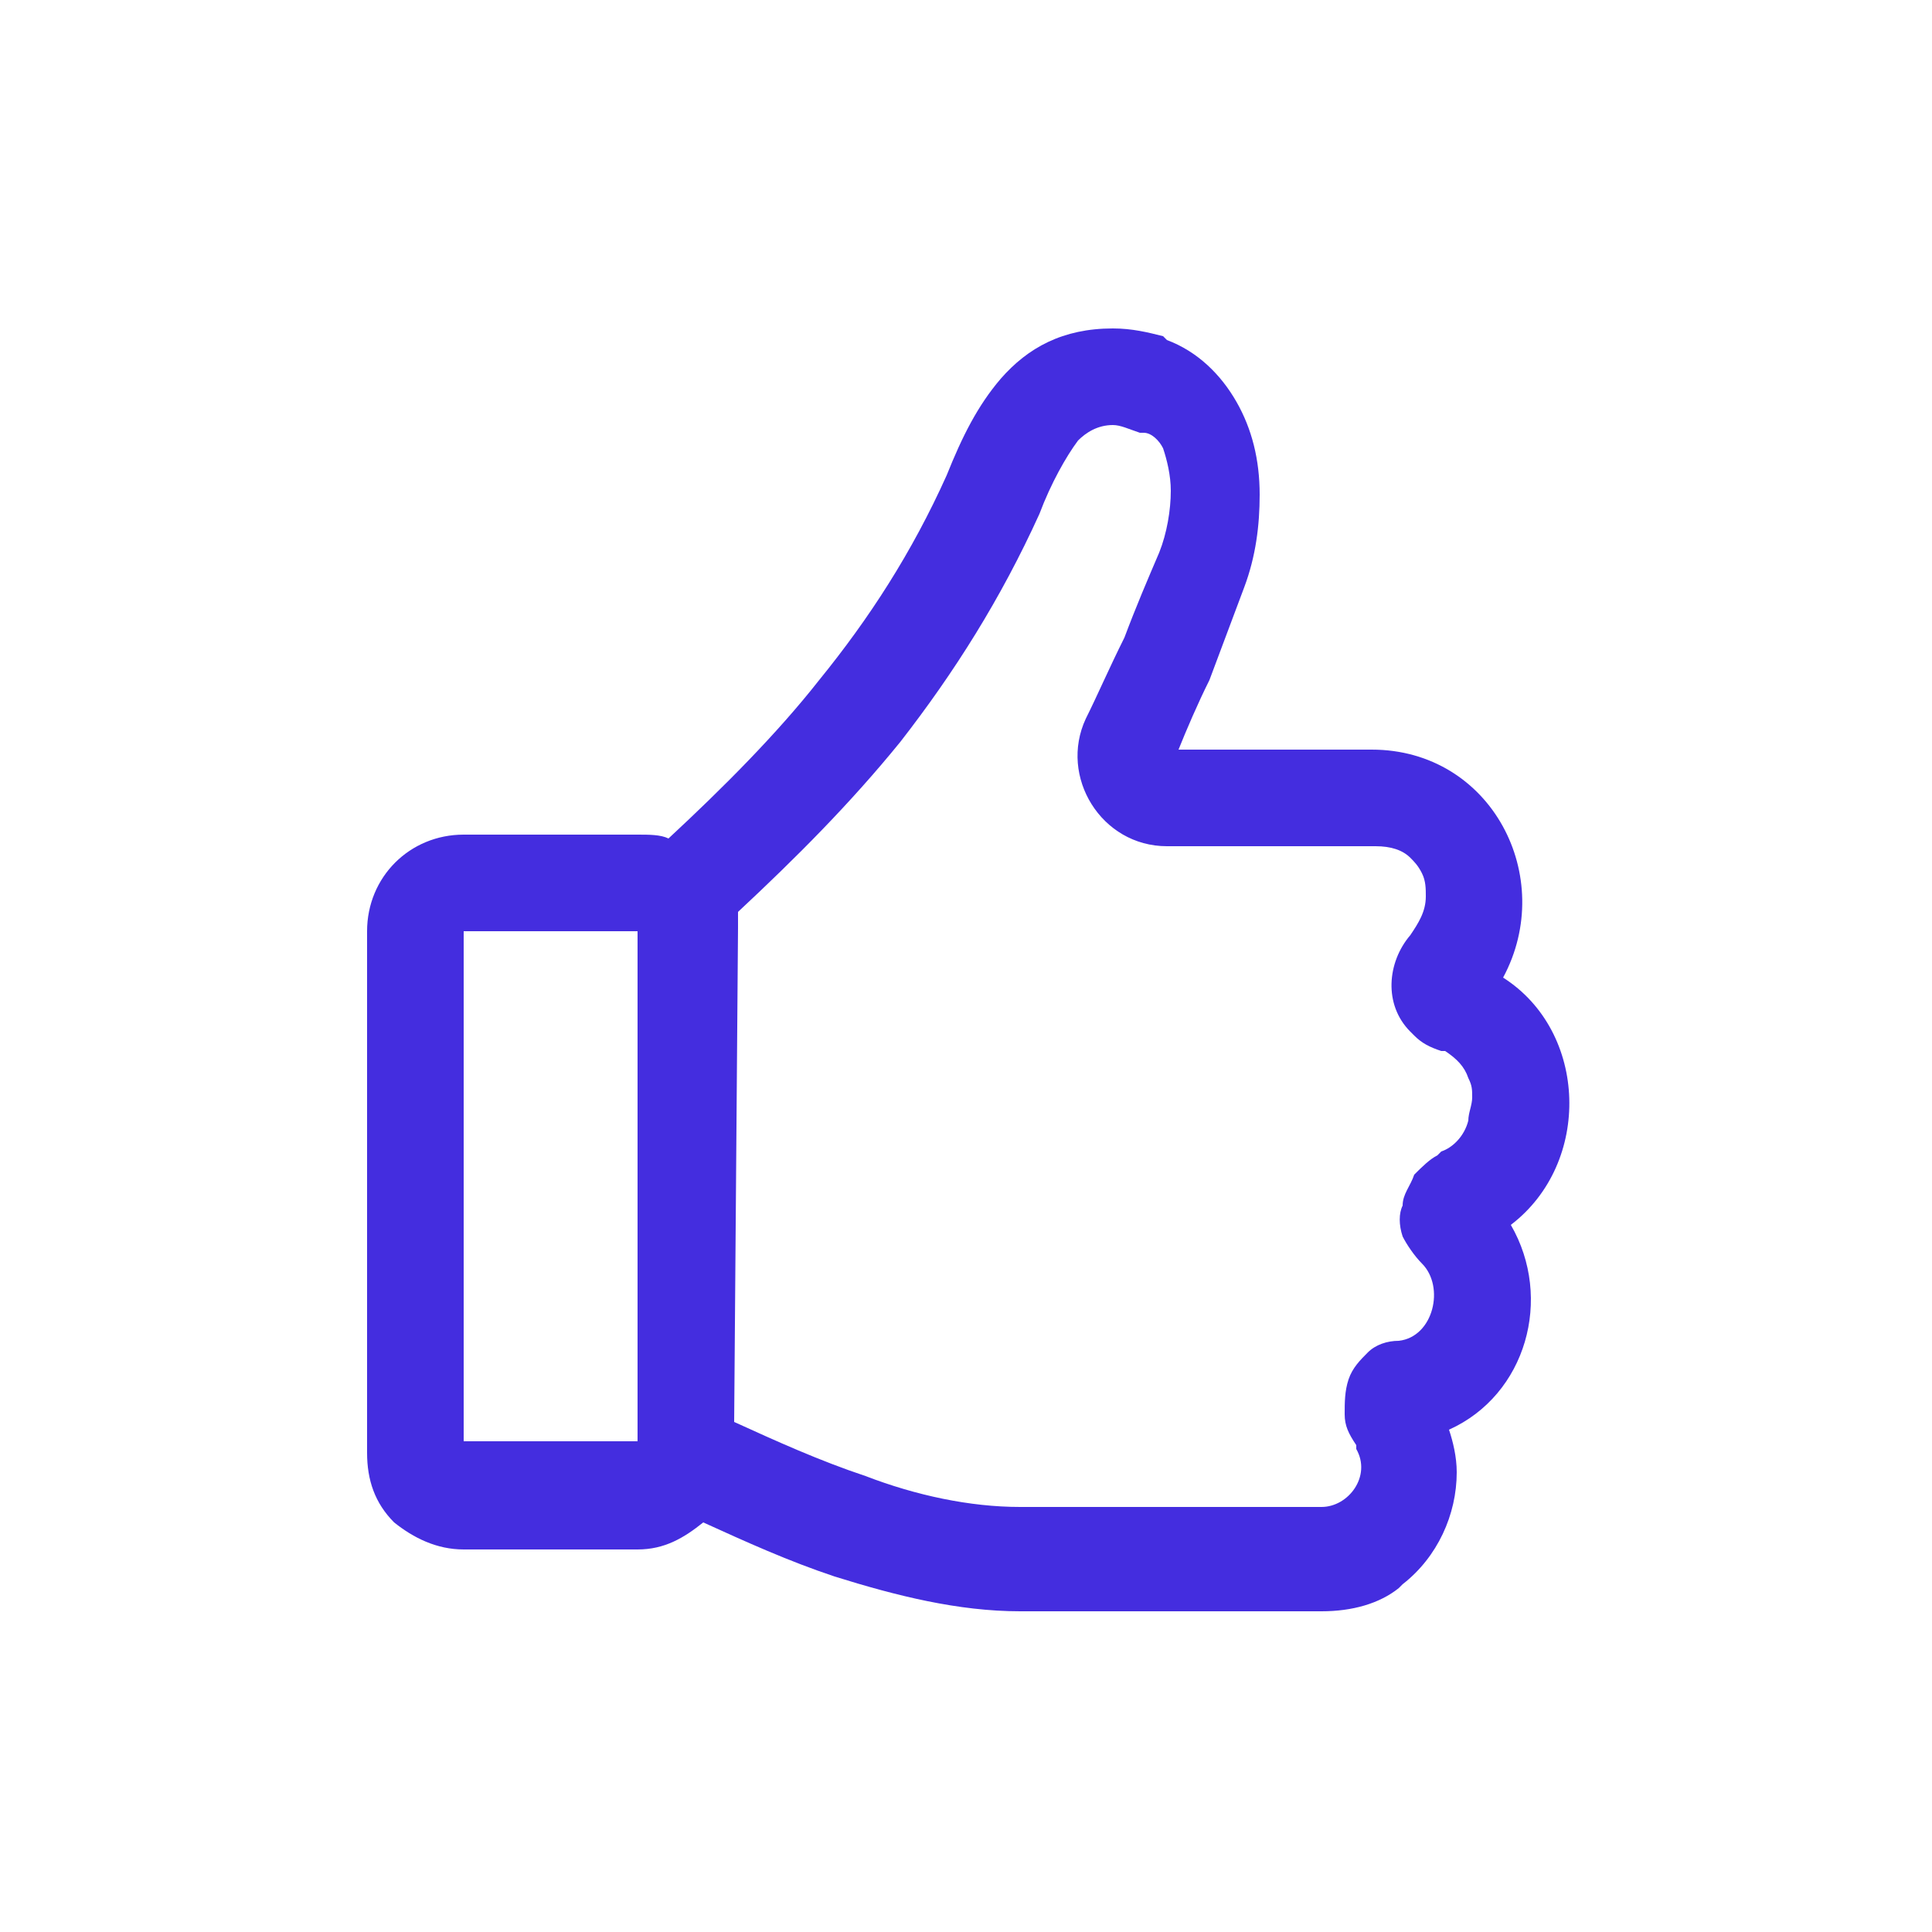 <?xml version="1.0" encoding="utf-8"?>
<!-- Generator: Adobe Illustrator 26.0.2, SVG Export Plug-In . SVG Version: 6.00 Build 0)  -->
<svg version="1.1" id="Ebene_1" xmlns="http://www.w3.org/2000/svg" xmlns:xlink="http://www.w3.org/1999/xlink" x="0px" y="0px"
	 viewBox="0 0 50 50" width="50px" height="50px" style="enable-background:new 0 0 50 50;" xml:space="preserve">
<style type="text/css">
	.st0{display:none;}
	.st1{display:inline;fill:#CC1237;}
	.st2{fill:#442DDF;}
</style>
<g id="Ebene_1_00000113348797538992758260000006272985421921399198_" class="st0">
	<path class="st1" d="M17.3,21.7c1.4-1.3,2.8-2.7,3.9-4.1c1.3-1.6,2.4-3.3,3.3-5.3c0.4-1,0.8-1.8,1.4-2.5c0.7-0.8,1.6-1.3,2.9-1.3
		c0.5,0,0.9,0.1,1.3,0.2l0.1,0.1c0.8,0.3,1.4,0.9,1.8,1.6l0,0c0.4,0.7,0.6,1.5,0.6,2.4c0,0.8-0.1,1.6-0.4,2.4
		c-0.3,0.8-0.6,1.6-0.9,2.4c-0.3,0.6-0.6,1.3-0.8,1.8h5l0,0c3.1,0,4.8,3.3,3.4,5.9c2.2,1.4,2.3,4.8,0.2,6.4c1.1,1.9,0.4,4.4-1.6,5.3
		c0.1,0.3,0.2,0.7,0.2,1.1c0,1.1-0.5,2.2-1.4,2.9l-0.1,0.1c-0.5,0.4-1.2,0.6-2,0.6h-7.8c-1.6,0-3.2-0.4-4.8-0.9
		c-1.2-0.4-2.3-0.9-3.4-1.4c-0.5,0.4-1,0.7-1.7,0.7H12c-0.7,0-1.3-0.3-1.8-0.7c-0.5-0.5-0.7-1.1-0.7-1.8V24.1c0-1.4,1.1-2.5,2.5-2.5
		h4.5C16.8,21.6,17.1,21.6,17.3,21.7L17.3,21.7z M19,36.8c1.1,0.5,2.2,1,3.4,1.4c1.3,0.5,2.7,0.8,4,0.8h7.8c0.7,0,1.3-0.8,0.9-1.5
		v-0.1c-0.2-0.3-0.3-0.5-0.3-0.8s0-0.6,0.1-0.9c0.1-0.3,0.3-0.5,0.5-0.7s0.5-0.3,0.8-0.3l0,0l0,0c0.9-0.1,1.2-1.4,0.6-2
		c-0.2-0.2-0.4-0.5-0.5-0.7l0,0l0,0c-0.1-0.3-0.1-0.6,0-0.8c0-0.3,0.2-0.5,0.3-0.8l0,0c0.2-0.2,0.4-0.4,0.6-0.5l0.1-0.1
		c0.3-0.1,0.6-0.4,0.7-0.8c0-0.2,0.1-0.4,0.1-0.6s0-0.3-0.1-0.5l0,0c-0.1-0.3-0.3-0.5-0.6-0.7h-0.1c-0.3-0.1-0.5-0.2-0.7-0.4
		l-0.1-0.1c-0.7-0.7-0.6-1.8,0-2.5l0,0c0.2-0.3,0.4-0.6,0.4-1c0-0.2,0-0.4-0.1-0.6s-0.2-0.3-0.3-0.4c-0.2-0.2-0.5-0.3-0.9-0.3l0,0
		h-5.4l0,0c-1.7,0-2.8-1.8-2.1-3.3c0.3-0.6,0.6-1.3,1-2.1c0.3-0.8,0.6-1.5,0.9-2.2c0.2-0.5,0.3-1.1,0.3-1.6c0-0.4-0.1-0.8-0.2-1.1
		l0,0l0,0c-0.1-0.2-0.3-0.4-0.5-0.4h-0.1C29.2,11.1,29,11,28.8,11c-0.4,0-0.7,0.2-0.9,0.4c-0.3,0.4-0.7,1.1-1,1.9
		c-1,2.2-2.2,4.1-3.6,5.9c-1.3,1.6-2.7,3-4.2,4.4c0,0.2,0,0.3,0,0.4L19,36.8L19,36.8z M16.5,24.1L16.5,24.1L16.5,24.1z M12,24.1
		v13.2l0,0l0,0l0,0l0,0h4.5V24.1C16.5,24.1,12.3,24.1,12,24.1L12,24.1z M12,37.3L12,37.3L12,37.3L12,37.3L12,37.3L12,37.3z"/>
</g>
<g id="Ebene_2_00000110445622512510918260000016697504618666176693_">
	<path class="st2" d="M17.3,21.7c1.4-1.3,2.8-2.7,3.9-4.1c1.3-1.6,2.4-3.3,3.3-5.3c0.4-1,0.8-1.8,1.4-2.5c0.7-0.8,1.6-1.3,2.9-1.3
		c0.5,0,0.9,0.1,1.3,0.2l0.1,0.1c0.8,0.3,1.4,0.9,1.8,1.6l0,0c0.4,0.7,0.6,1.5,0.6,2.4c0,0.8-0.1,1.6-0.4,2.4
		c-0.3,0.8-0.6,1.6-0.9,2.4c-0.3,0.6-0.6,1.3-0.8,1.8h5l0,0c3.1,0,4.8,3.3,3.4,5.9c2.2,1.4,2.3,4.8,0.2,6.4c1.1,1.9,0.4,4.4-1.6,5.3
		c0.1,0.3,0.2,0.7,0.2,1.1c0,1.1-0.5,2.2-1.4,2.9l-0.1,0.1c-0.5,0.4-1.2,0.6-2,0.6h-7.8c-1.6,0-3.2-0.4-4.8-0.9
		c-1.2-0.4-2.3-0.9-3.4-1.4c-0.5,0.4-1,0.7-1.7,0.7H12c-0.7,0-1.3-0.3-1.8-0.7c-0.5-0.5-0.7-1.1-0.7-1.8V24.1c0-1.4,1.1-2.5,2.5-2.5
		h4.5C16.8,21.6,17.1,21.6,17.3,21.7L17.3,21.7z M19,36.8c1.1,0.5,2.2,1,3.4,1.4c1.3,0.5,2.7,0.8,4,0.8h7.8c0.7,0,1.3-0.8,0.9-1.5
		v-0.1c-0.2-0.3-0.3-0.5-0.3-0.8s0-0.6,0.1-0.9c0.1-0.3,0.3-0.5,0.5-0.7s0.5-0.3,0.8-0.3l0,0l0,0c0.9-0.1,1.2-1.4,0.6-2
		c-0.2-0.2-0.4-0.5-0.5-0.7l0,0l0,0c-0.1-0.3-0.1-0.6,0-0.8c0-0.3,0.2-0.5,0.3-0.8l0,0c0.2-0.2,0.4-0.4,0.6-0.5l0.1-0.1
		c0.3-0.1,0.6-0.4,0.7-0.8c0-0.2,0.1-0.4,0.1-0.6s0-0.3-0.1-0.5l0,0c-0.1-0.3-0.3-0.5-0.6-0.7h-0.1c-0.3-0.1-0.5-0.2-0.7-0.4
		l-0.1-0.1c-0.7-0.7-0.6-1.8,0-2.5l0,0c0.2-0.3,0.4-0.6,0.4-1c0-0.2,0-0.4-0.1-0.6s-0.2-0.3-0.3-0.4c-0.2-0.2-0.5-0.3-0.9-0.3l0,0
		h-5.4l0,0c-1.7,0-2.8-1.8-2.1-3.3c0.3-0.6,0.6-1.3,1-2.1c0.3-0.8,0.6-1.5,0.9-2.2c0.2-0.5,0.3-1.1,0.3-1.6c0-0.4-0.1-0.8-0.2-1.1
		l0,0l0,0c-0.1-0.2-0.3-0.4-0.5-0.4h-0.1C29.2,11.1,29,11,28.8,11c-0.4,0-0.7,0.2-0.9,0.4c-0.3,0.4-0.7,1.1-1,1.9
		c-1,2.2-2.2,4.1-3.6,5.9c-1.3,1.6-2.7,3-4.2,4.4c0,0.2,0,0.3,0,0.4L19,36.8L19,36.8z M16.5,24.1L16.5,24.1L16.5,24.1z M12,24.1
		v13.2l0,0l0,0l0,0l0,0h4.5V24.1C16.5,24.1,12.3,24.1,12,24.1L12,24.1z M12,37.3L12,37.3L12,37.3L12,37.3L12,37.3L12,37.3z"/>
</g>
</svg>
